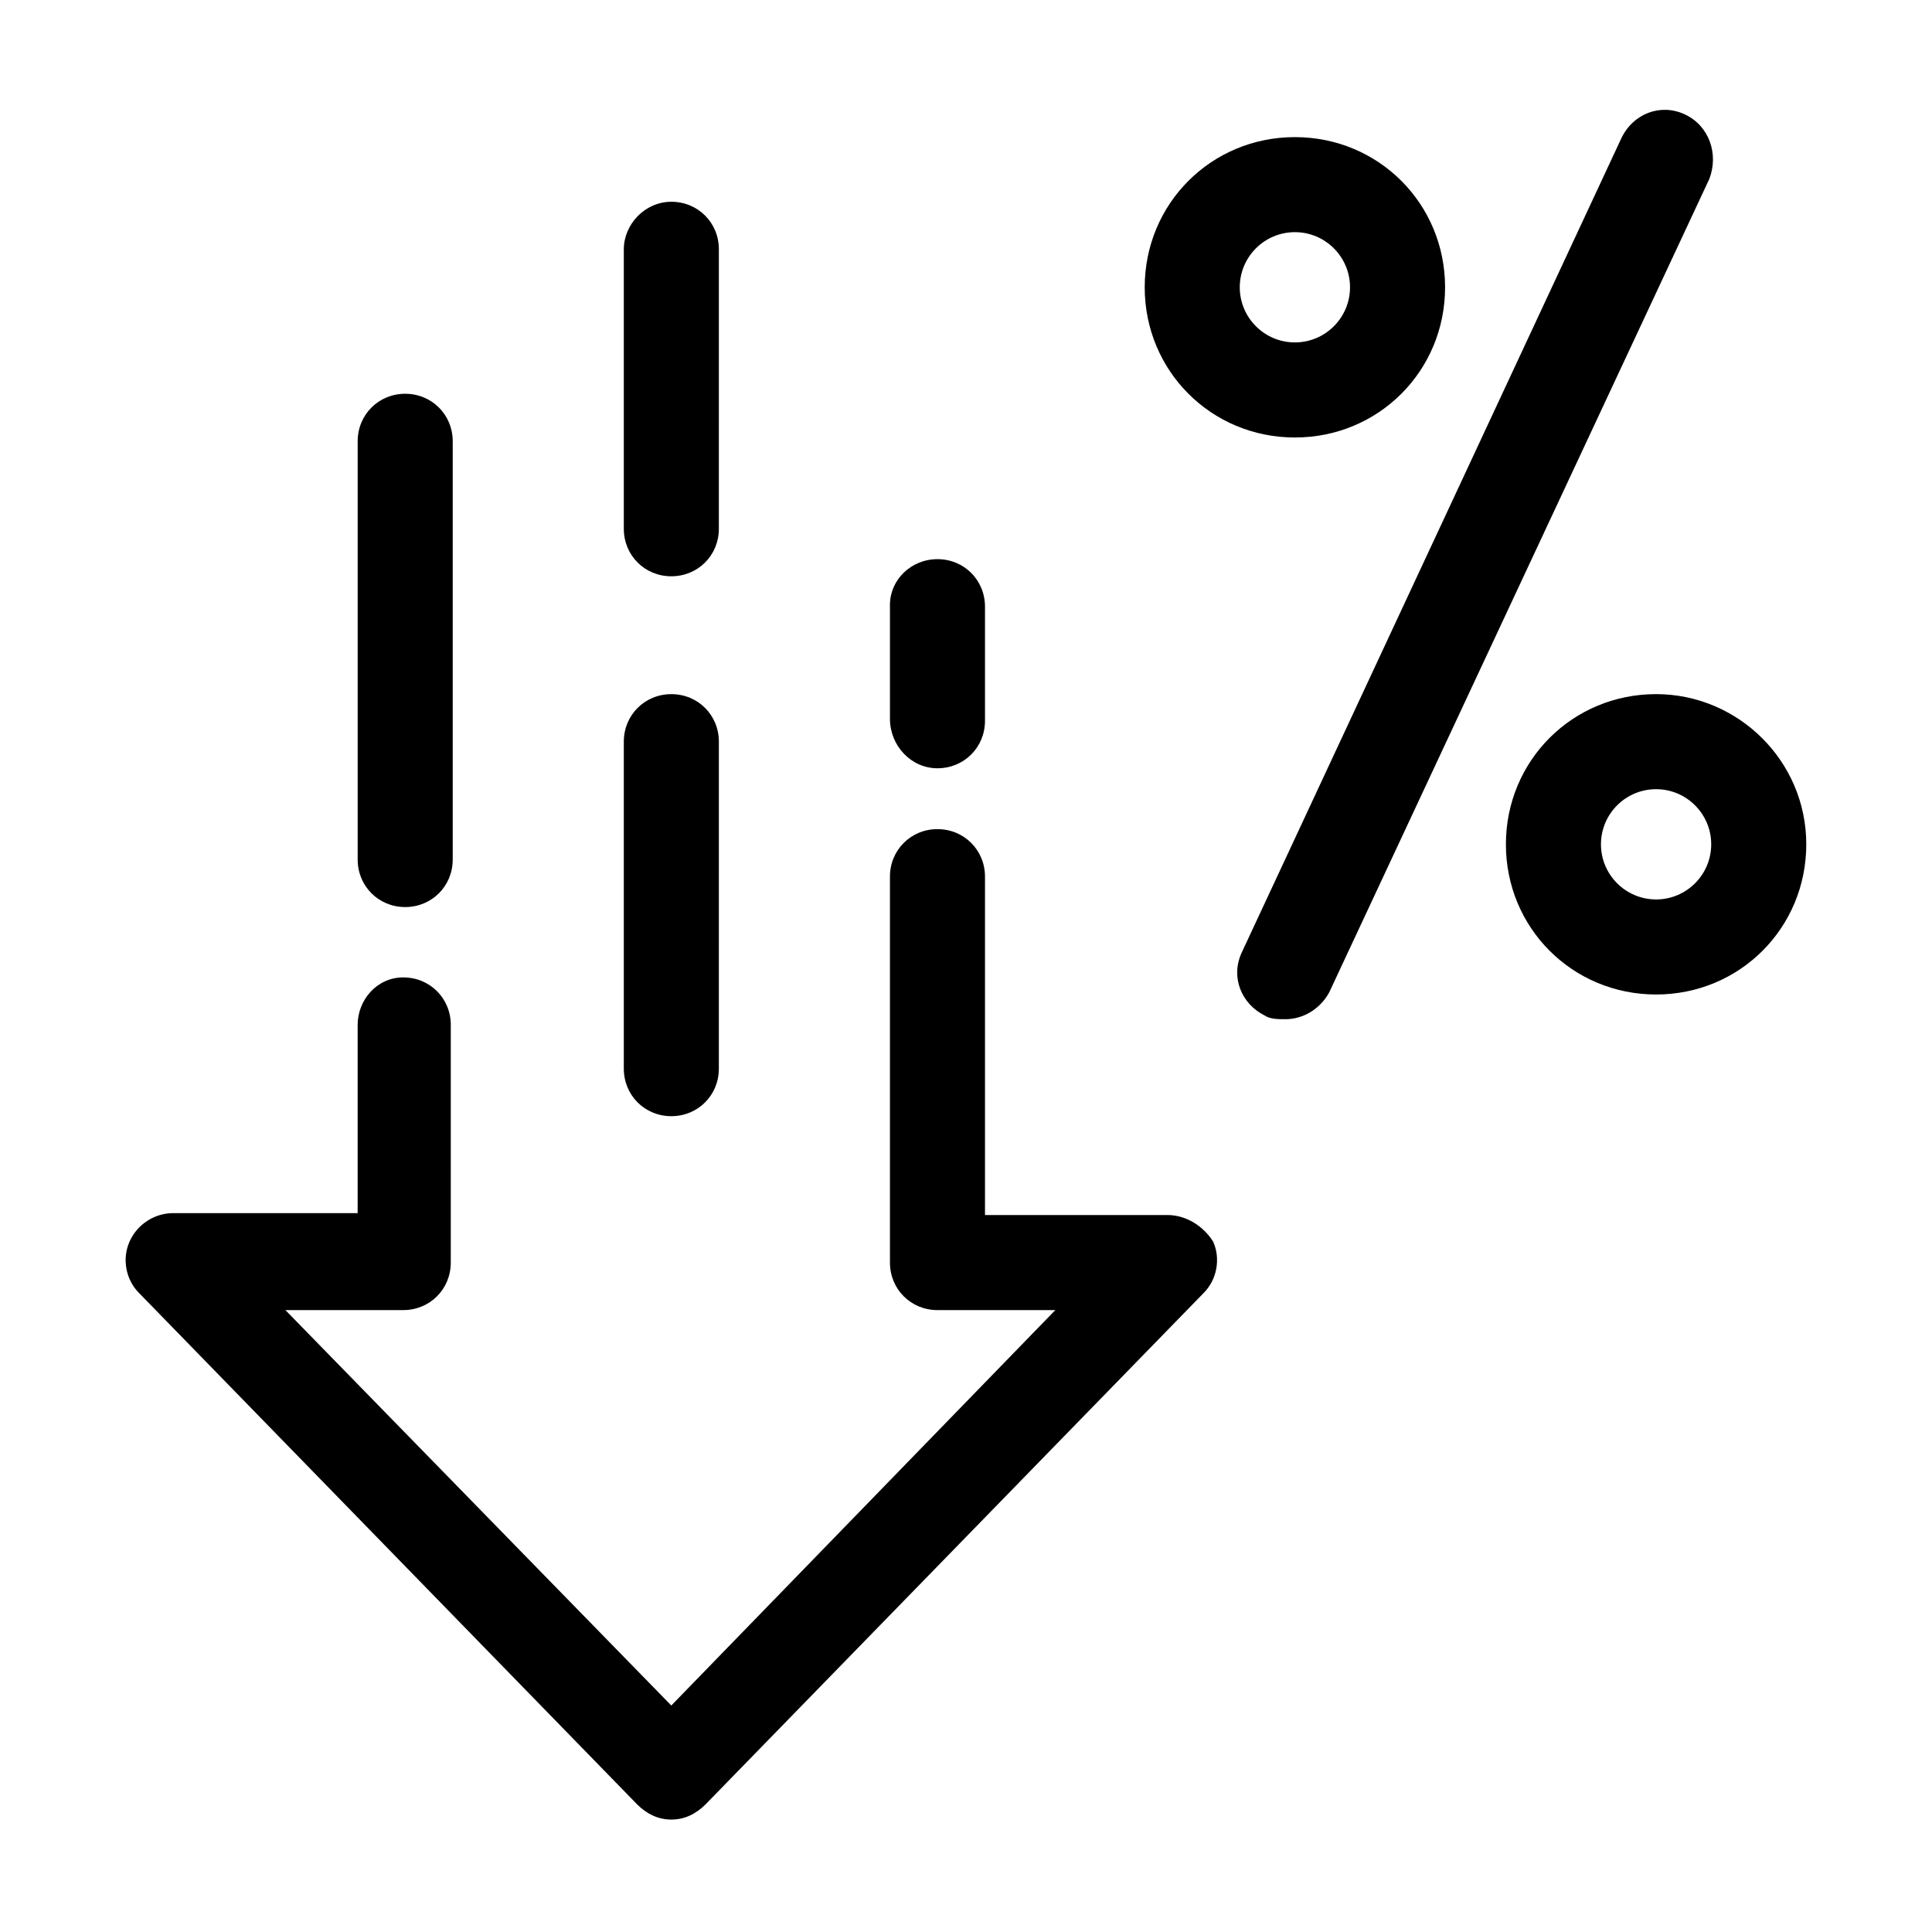 <?xml version="1.0" encoding="UTF-8"?>
<!-- Uploaded to: SVG Repo, www.svgrepo.com, Generator: SVG Repo Mixer Tools -->
<svg fill="#000000" width="800px" height="800px" version="1.1" viewBox="144 144 512 512" xmlns="http://www.w3.org/2000/svg">
 <g>
  <path d="m251.38 384.38c7.055 0 12.594-5.543 12.594-12.594v-110.84c0-7.055-5.543-12.594-12.594-12.594-7.055 0-12.594 5.543-12.594 12.594v110.84c0 7.055 5.539 12.594 12.594 12.594z"/>
  <path d="m392.44 347.6c7.055 0 12.594-5.543 12.594-12.594v-30.23c0-7.055-5.543-12.594-12.594-12.594-7.055 0-12.594 5.543-12.594 12.09v30.23c0 7.051 5.539 13.098 12.594 13.098z"/>
  <path d="m453.4 466h-48.367v-89.676c0-7.055-5.543-12.594-12.594-12.594-7.055-0.004-12.594 5.539-12.594 12.594v102.27c0 7.055 5.543 12.594 12.594 12.594h31.234l-101.77 104.79-102.27-104.79h31.234c7.055 0 12.594-5.543 12.594-12.594l0.004-62.977c0-7.055-5.543-12.594-12.594-12.594-7.055-0.004-12.09 6.043-12.09 12.594v49.879l-48.871-0.004c-5.039 0-9.574 3.023-11.586 7.559-2.016 4.535-1.008 10.078 2.519 13.602l132 135.52c2.519 2.519 5.543 4.031 9.07 4.031 3.527 0 6.551-1.512 9.07-4.031l132-135.52c3.527-3.527 4.535-9.07 2.519-13.602-2.527-4.031-7.062-7.055-12.102-7.055z"/>
  <path d="m590.44 174.29c-6.551-3.023-13.602 0-16.625 6.047l-100.76 216.13c-3.023 6.551 0 13.602 6.047 16.625 1.512 1.008 3.527 1.008 5.543 1.008 4.535 0 9.07-2.519 11.586-7.055l100.76-215.63c2.519-6.551 0-14.105-6.551-17.129z"/>
  <path d="m582.88 327.95c-22.168 0-39.801 17.633-39.801 39.801 0 22.168 17.633 39.801 39.801 39.801 22.168 0 39.801-17.633 39.801-39.801 0-22.168-18.137-39.801-39.801-39.801zm0 54.41c-8.062 0-14.609-6.551-14.609-14.609 0-8.062 6.551-14.609 14.609-14.609 8.062 0 14.609 6.551 14.609 14.609 0 8.062-6.551 14.609-14.609 14.609z"/>
  <path d="m487.16 259.94c22.168 0 39.801-17.633 39.801-39.801s-17.633-39.801-39.801-39.801-39.801 17.633-39.801 39.801c0 22.164 17.633 39.801 39.801 39.801zm0-54.414c8.062 0 14.609 6.551 14.609 14.609 0 8.062-6.551 14.609-14.609 14.609-8.062 0-14.609-6.551-14.609-14.609 0-8.059 6.551-14.609 14.609-14.609z"/>
  <path d="m321.91 439.8c7.055 0 12.594-5.543 12.594-12.594l0.004-86.656c0-7.055-5.543-12.594-12.594-12.594-7.055-0.004-12.598 5.539-12.598 12.594v86.656c0 7.051 5.543 12.594 12.594 12.594z"/>
  <path d="m321.91 296.72c7.055 0 12.594-5.543 12.594-12.594l0.004-74.062c0-7.055-5.543-12.594-12.594-12.594-7.055 0-12.598 6.043-12.598 12.594v74.059c0 7.055 5.543 12.598 12.594 12.598z"/>
 </g>
</svg>